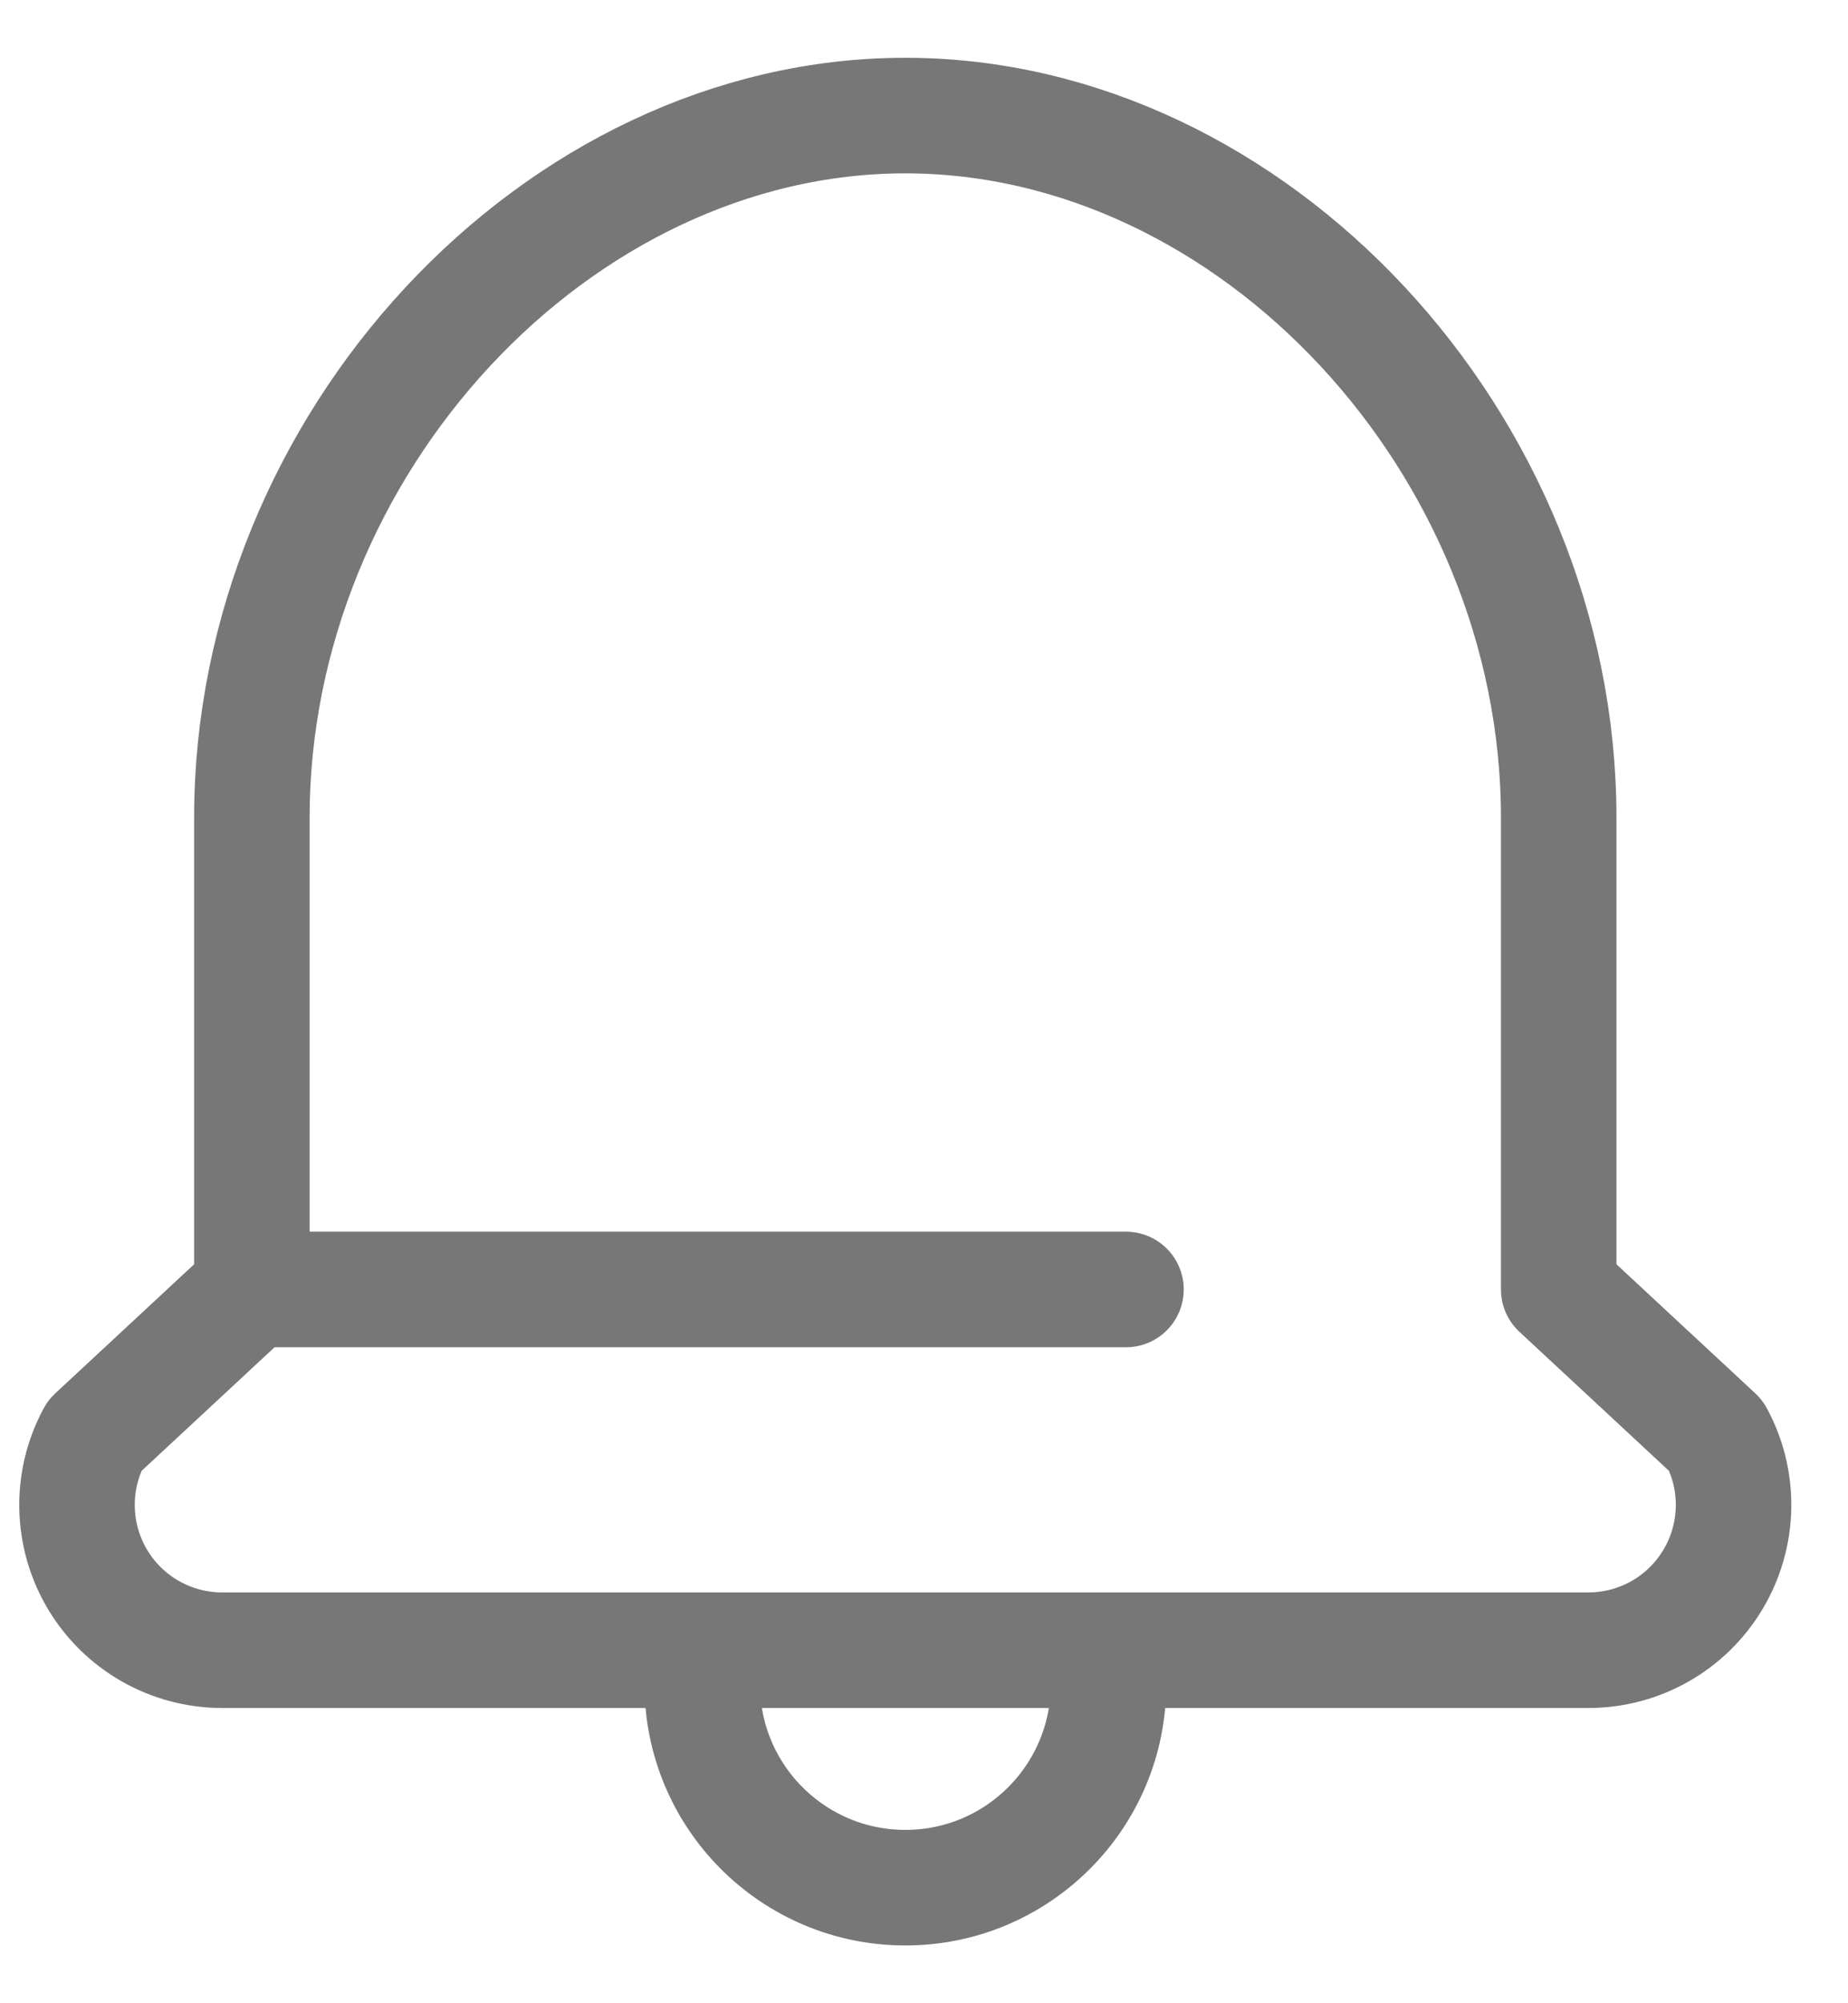 <svg width="24" height="26" viewBox="0 0 24 26" fill="none" xmlns="http://www.w3.org/2000/svg">
<path d="M2.886 21.418C2.221 21.418 1.606 21.069 1.265 20.497C0.926 19.926 0.911 19.218 1.228 18.634L3.271 16.736V10.614C3.271 5.759 7.237 1.5 11.757 1.5C16.277 1.5 20.243 5.759 20.243 10.614V16.736L22.286 18.634C22.603 19.218 22.588 19.926 22.248 20.497C21.908 21.069 21.293 21.418 20.628 21.418H2.886Z" stroke="#777777" stroke-width="1.5" stroke-miterlimit="10" stroke-linecap="round" stroke-linejoin="round"/>
<path d="M9.12 21.862C9.12 23.319 10.301 24.5 11.758 24.5C13.214 24.5 14.396 23.319 14.396 21.862" stroke="#777777" stroke-width="1.5" stroke-miterlimit="10" stroke-linecap="round" stroke-linejoin="round"/>
<path d="M3.271 16.736H14.623" stroke="#777777" stroke-width="1.5" stroke-miterlimit="10" stroke-linecap="round" stroke-linejoin="round"/>
</svg>

